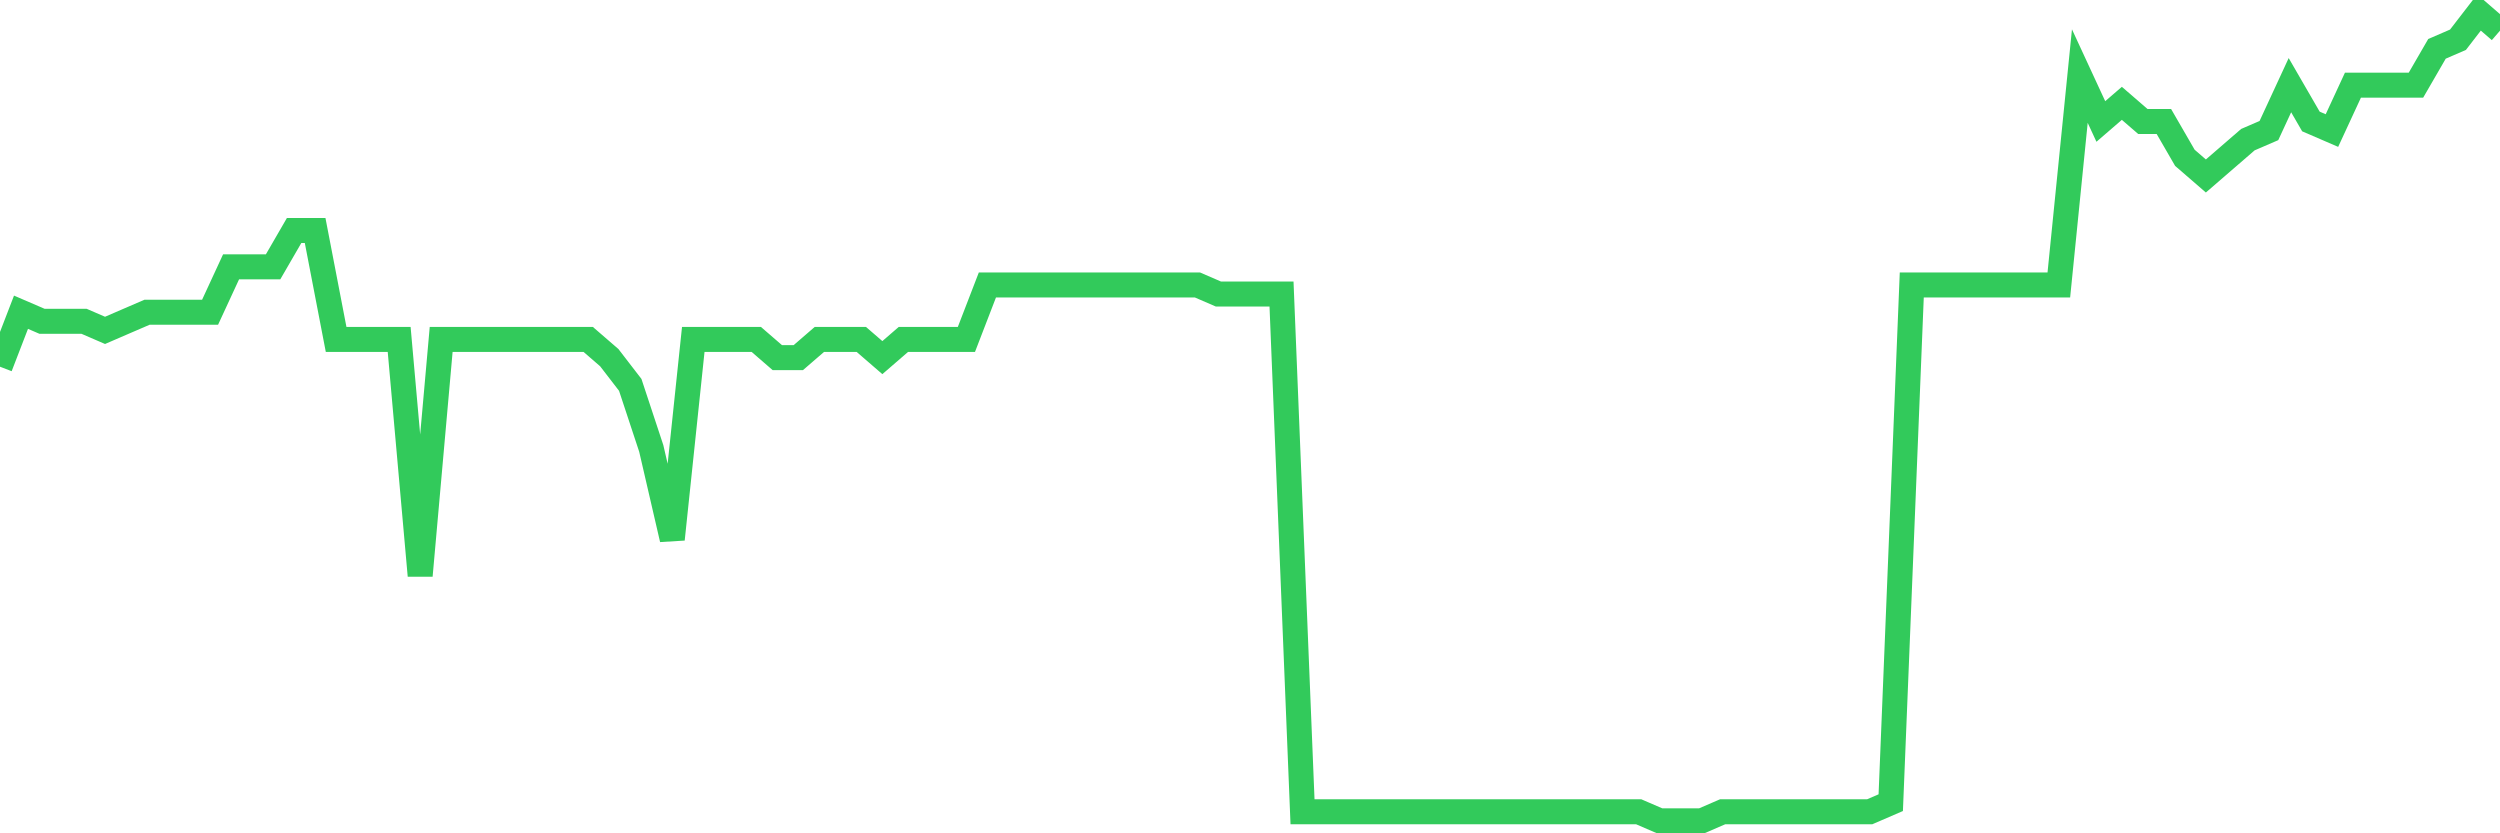 <svg
  xmlns="http://www.w3.org/2000/svg"
  xmlns:xlink="http://www.w3.org/1999/xlink"
  width="120"
  height="40"
  viewBox="0 0 120 40"
  preserveAspectRatio="none"
>
  <polyline
    points="0,17.602 1.008,14.987 2.017,15.422 3.025,15.422 4.034,15.422 5.042,15.858 6.05,15.422 7.059,14.987 8.067,14.987 9.076,14.987 10.084,14.987 11.092,12.807 12.101,12.807 13.109,12.807 14.118,11.063 15.126,11.063 16.134,16.294 17.143,16.294 18.151,16.294 19.16,16.294 20.168,27.629 21.176,16.294 22.185,16.294 23.193,16.294 24.202,16.294 25.21,16.294 26.218,16.294 27.227,16.294 28.235,16.294 29.244,17.166 30.252,18.474 31.261,21.526 32.269,25.885 33.277,16.294 34.286,16.294 35.294,16.294 36.303,16.294 37.311,17.166 38.319,17.166 39.328,16.294 40.336,16.294 41.345,16.294 42.353,17.166 43.361,16.294 44.37,16.294 45.378,16.294 46.387,16.294 47.395,13.679 48.403,13.679 49.412,13.679 50.42,13.679 51.429,13.679 52.437,13.679 53.445,13.679 54.454,13.679 55.462,13.679 56.471,13.679 57.479,13.679 58.487,14.115 59.496,14.115 60.504,14.115 61.513,14.115 62.521,38.964 63.529,38.964 64.538,38.964 65.546,38.964 66.555,38.964 67.563,38.964 68.571,38.964 69.58,38.964 70.588,38.964 71.597,38.964 72.605,38.964 73.613,38.964 74.622,38.964 75.63,38.964 76.639,38.964 77.647,38.964 78.655,38.964 79.664,39.4 80.672,39.4 81.681,39.4 82.689,38.964 83.697,38.964 84.706,38.964 85.714,38.964 86.723,38.964 87.731,38.964 88.739,38.964 89.748,38.964 90.756,38.528 91.765,13.679 92.773,13.679 93.782,13.679 94.79,13.679 95.798,13.679 96.807,13.679 97.815,13.679 98.824,13.679 99.832,3.652 100.84,5.831 101.849,4.96 102.857,5.831 103.866,5.831 104.874,7.575 105.882,8.447 106.891,7.575 107.899,6.703 108.908,6.267 109.916,4.088 110.924,5.831 111.933,6.267 112.941,4.088 113.95,4.088 114.958,4.088 115.966,4.088 116.975,2.344 117.983,1.908 118.992,0.6 120,1.472"
    fill="none"
    stroke="#32ca5b"
    stroke-width="1.2"
  >
  </polyline>
</svg>